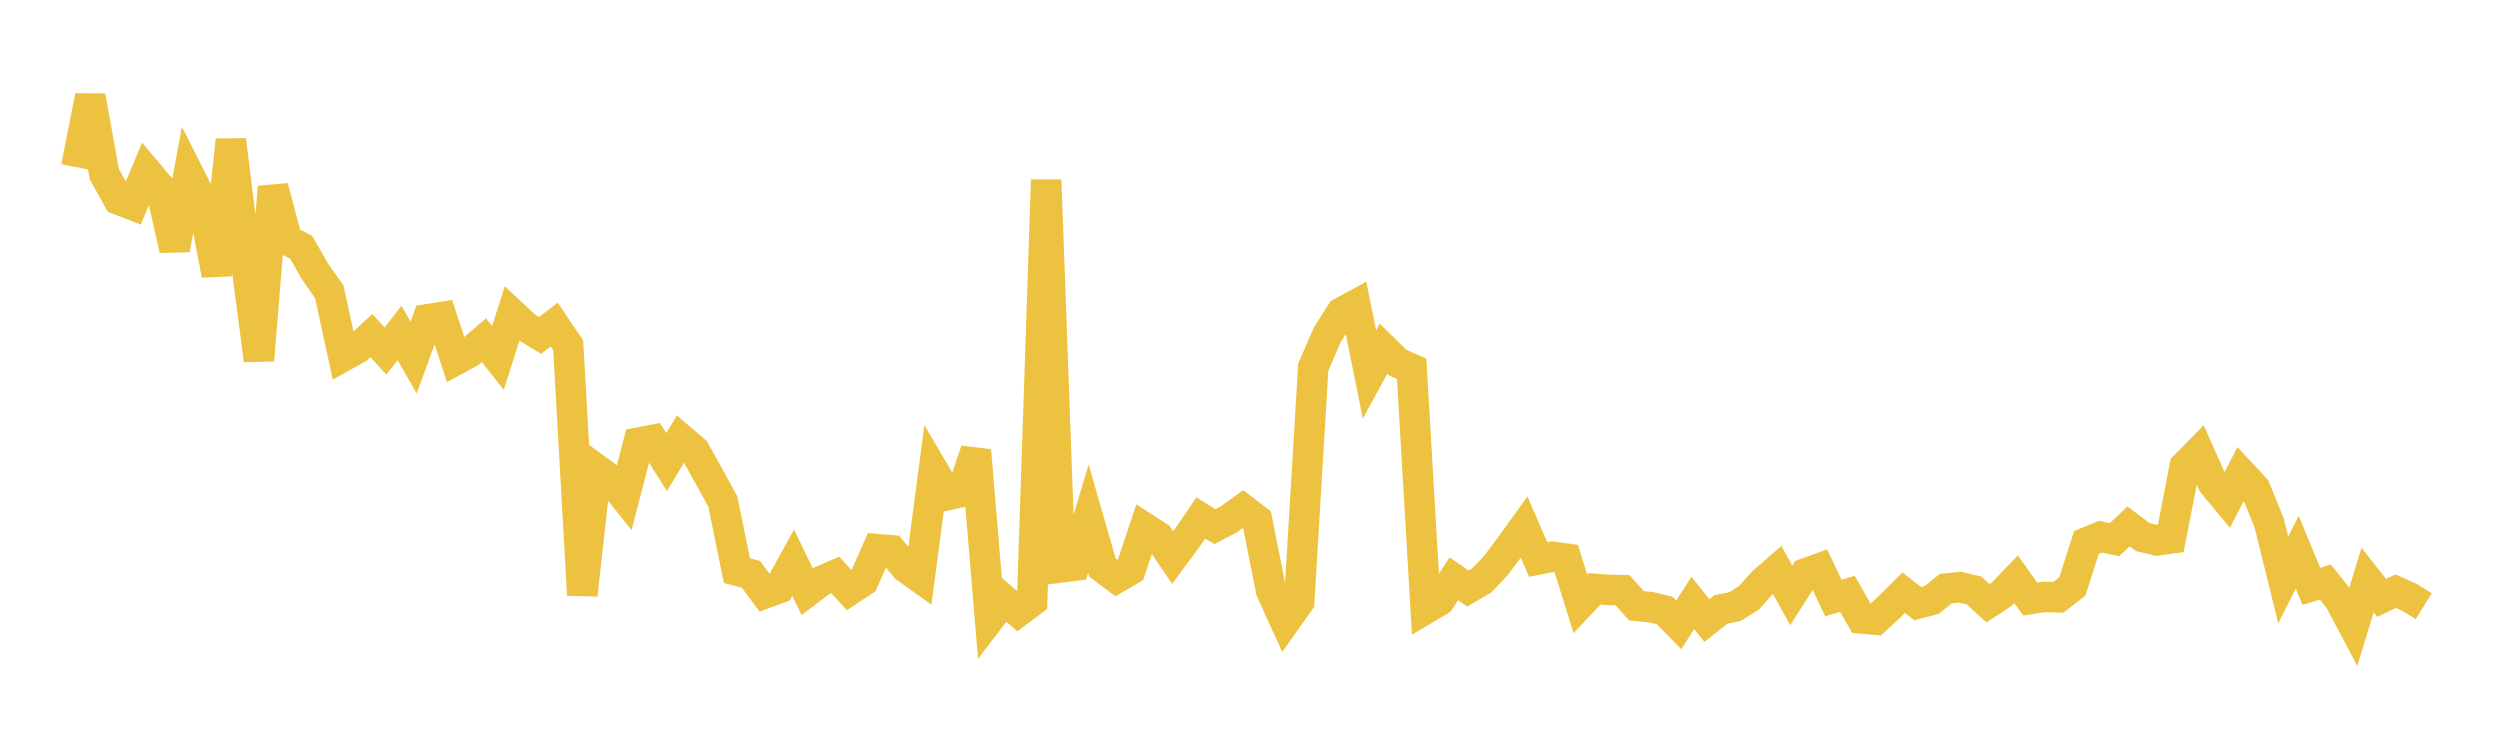 <svg width="164" height="48" xmlns="http://www.w3.org/2000/svg" xmlns:xlink="http://www.w3.org/1999/xlink"><path fill="none" stroke="rgb(237,194,64)" stroke-width="2" d="M5,10.962L5.922,6.304L6.844,11.424L7.766,13.088L8.689,13.449L9.611,11.253L10.533,12.345L11.455,16.371L12.377,11.404L13.299,13.222L14.222,18.024L15.144,9.183L16.066,16.603L16.988,23.631L17.91,12.266L18.832,15.744L19.754,16.219L20.677,17.827L21.599,19.139L22.521,23.373L23.443,22.858L24.365,22.014L25.287,23.025L26.21,21.846L27.132,23.451L28.054,20.941L28.976,20.797L29.898,23.616L30.82,23.114L31.743,22.318L32.665,23.48L33.587,20.587L34.509,21.445L35.431,22.003L36.353,21.294L37.275,22.662L38.198,39.027L39.12,30.769L40.042,31.44L40.964,32.592L41.886,29.033L42.808,28.857L43.731,30.312L44.653,28.781L45.575,29.565L46.497,31.218L47.419,32.902L48.341,37.435L49.263,37.676L50.186,38.929L51.108,38.588L52.03,36.915L52.952,38.816L53.874,38.119L54.796,37.718L55.719,38.725L56.641,38.114L57.563,36.023L58.485,36.102L59.407,37.227L60.329,37.885L61.251,30.902L62.174,32.474L63.096,32.273L64.018,29.548L64.94,40.55L65.862,39.342L66.784,40.132L67.707,39.441L68.629,11.803L69.551,37.229L70.473,37.114L71.395,34.022L72.317,37.228L73.24,37.92L74.162,37.379L75.084,34.624L76.006,35.22L76.928,36.574L77.85,35.33L78.772,33.981L79.695,34.548L80.617,34.063L81.539,33.398L82.461,34.103L83.383,38.74L84.305,40.773L85.228,39.468L86.15,24.092L87.072,21.953L87.994,20.504L88.916,20.004L89.838,24.569L90.76,22.876L91.683,23.784L92.605,24.194L93.527,39.938L94.449,39.391L95.371,37.969L96.293,38.604L97.216,38.065L98.138,37.09L99.06,35.857L99.982,34.58L100.904,36.704L101.826,36.52L102.749,36.649L103.671,39.606L104.593,38.627L105.515,38.698L106.437,38.716L107.359,39.745L108.281,39.828L109.204,40.049L110.126,40.991L111.048,39.55L111.97,40.708L112.892,39.98L113.814,39.792L114.737,39.211L115.659,38.178L116.581,37.38L117.503,39.057L118.425,37.62L119.347,37.286L120.269,39.228L121.192,38.956L122.114,40.571L123.036,40.652L123.958,39.801L124.88,38.881L125.802,39.596L126.725,39.355L127.647,38.611L128.569,38.519L129.491,38.735L130.413,39.571L131.335,38.961L132.257,37.998L133.18,39.299L134.102,39.159L135.024,39.187L135.946,38.469L136.868,35.583L137.79,35.208L138.713,35.401L139.635,34.529L140.557,35.225L141.479,35.45L142.401,35.325L143.323,30.58L144.246,29.643L145.168,31.718L146.09,32.825L147.012,31.047L147.934,32.041L148.856,34.297L149.778,38.036L150.701,36.225L151.623,38.461L152.545,38.184L153.467,39.337L154.389,41.077L155.311,38.049L156.234,39.222L157.156,38.78L158.078,39.194L159,39.767"></path></svg>